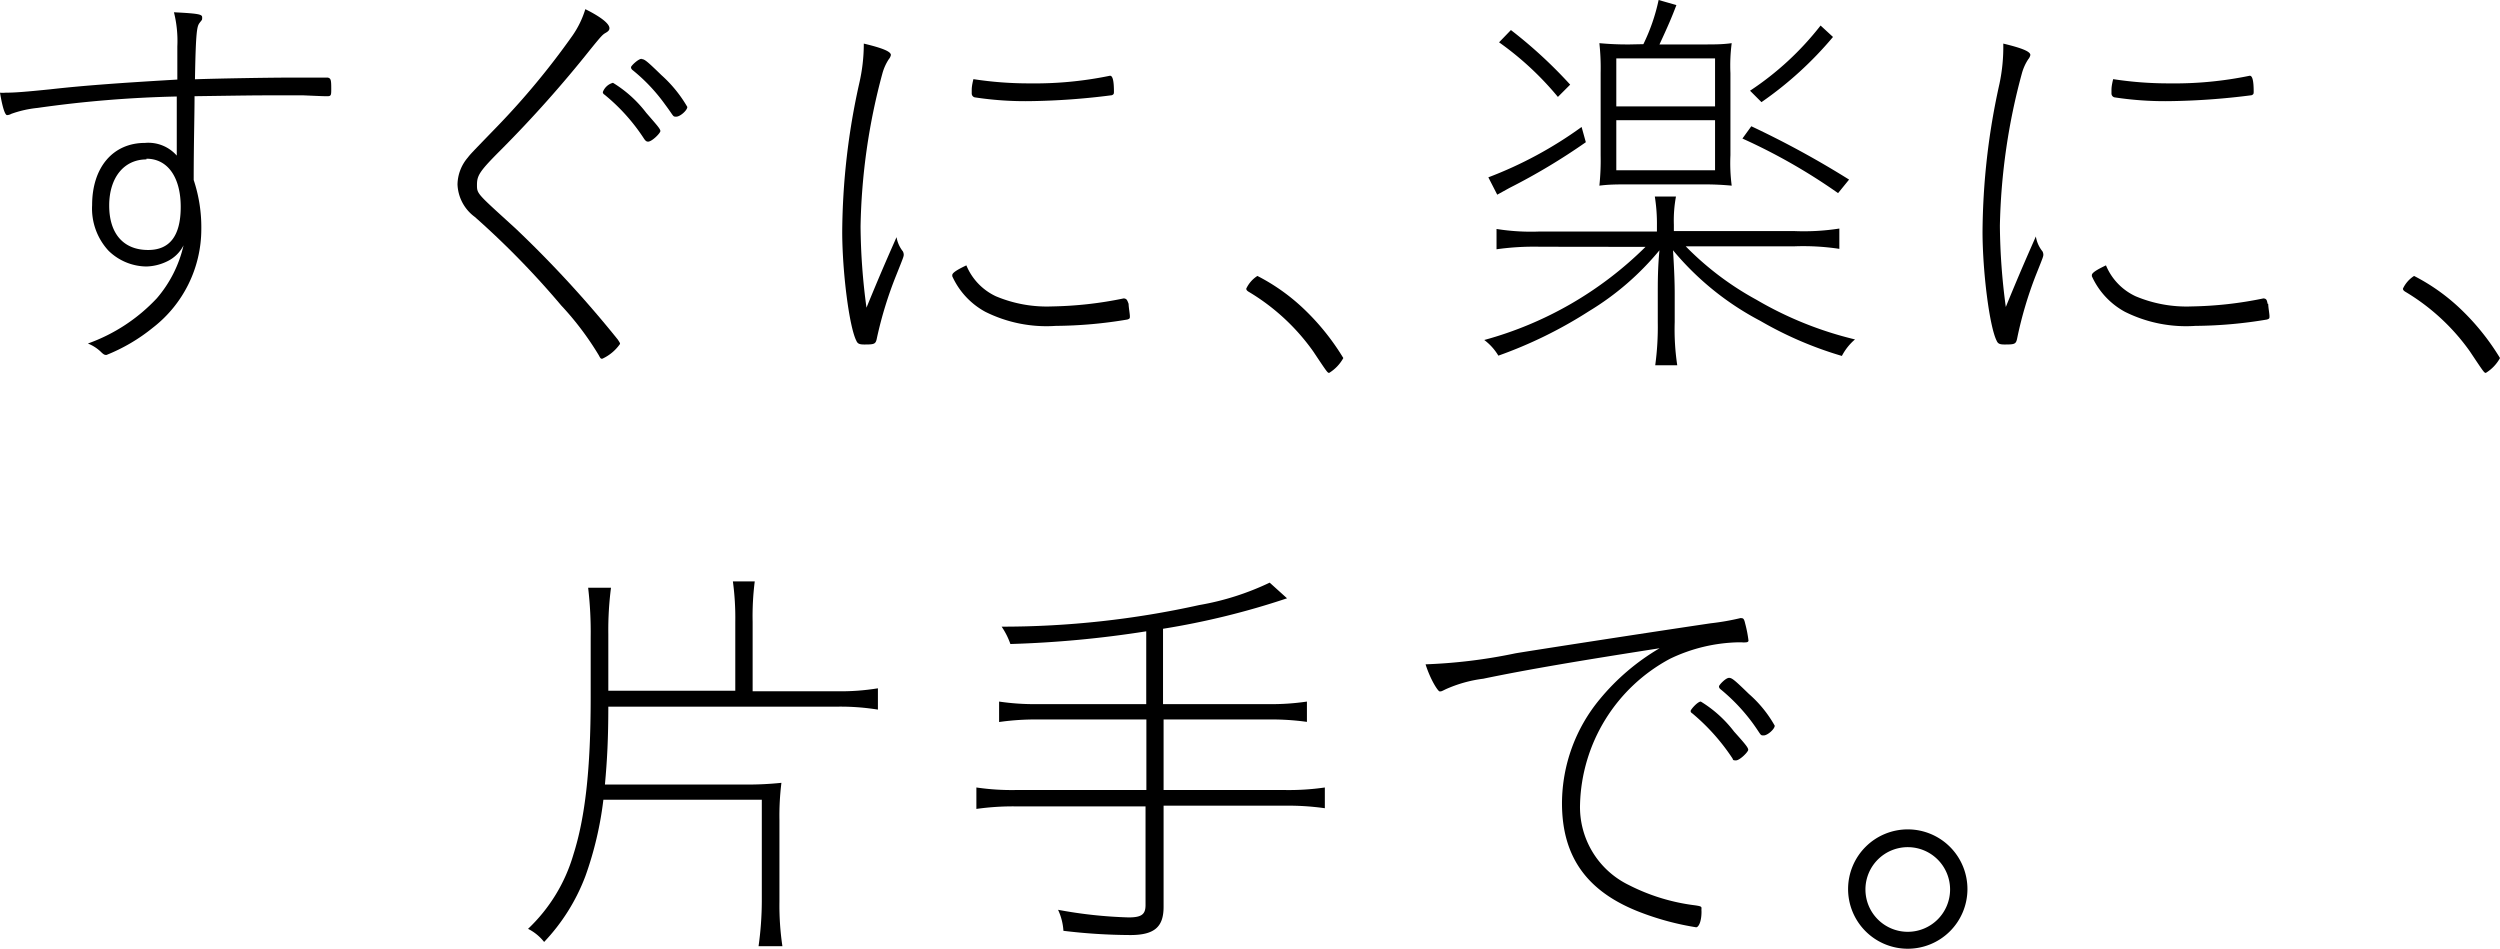 <svg xmlns="http://www.w3.org/2000/svg" viewBox="0 0 177.21 67.28"><g id="レイヤー_2" data-name="レイヤー 2"><g id="レイヤー_1-2" data-name="レイヤー 1"><path d="M12.57,3.3A8.39,8.39,0,0,0,12.33.87c1.8.09,2,.15,2,.36s0,.15-.18.39-.27.51-.33,4c1.71-.06,5.37-.12,6.84-.12.12,0,1,0,2.58,0,.21.06.24.15.24.78,0,.45,0,.54-.27.54s-.3,0-1.68-.06c-.18,0-1.74,0-2.58,0s-.9,0-5.16.06c0,1.41-.06,3.39-.06,5.94a10.6,10.6,0,0,1,.54,3.48,8.84,8.84,0,0,1-3.45,7,12.65,12.65,0,0,1-3.27,1.92c-.12,0-.18,0-.42-.24a2.86,2.86,0,0,0-.9-.57,12.39,12.39,0,0,0,4.89-3.21,8.72,8.72,0,0,0,1.89-3.75,2.5,2.5,0,0,1-1.17,1.14,3.54,3.54,0,0,1-1.47.36,3.9,3.9,0,0,1-2.67-1.11,4.4,4.4,0,0,1-1.17-3.24c0-2.67,1.47-4.41,3.75-4.41a2.68,2.68,0,0,1,2.25.9V6.84a82.44,82.44,0,0,0-9.87.81,7.76,7.76,0,0,0-1.86.42.67.67,0,0,1-.3.09C.36,8.16.18,7.65,0,6.57a2.15,2.15,0,0,0,.39,0c.66,0,1.41-.06,3.18-.24,2.4-.27,4.92-.45,9-.69Zm-2.19,8c-1.59,0-2.64,1.29-2.64,3.27s1,3.15,2.76,3.15c1.53,0,2.31-1,2.31-3.06S11.91,11.25,10.38,11.25Z"/><path d="M43.2,2c0,.12-.06.21-.27.33s-.3.21-1.08,1.17a85.64,85.64,0,0,1-6.36,7.14c-1.5,1.5-1.68,1.8-1.68,2.46s0,.6,2.73,3.09a79.64,79.64,0,0,1,7.26,7.89c.09.15.15.21.15.3a3.12,3.12,0,0,1-1.26,1.05c-.09,0-.12,0-.24-.24a21,21,0,0,0-2.67-3.54,60.1,60.1,0,0,0-6.12-6.27,3,3,0,0,1-1.23-2.31,3,3,0,0,1,.72-1.89c.21-.27.21-.27,2.07-2.19a54.44,54.44,0,0,0,5.37-6.48,6.71,6.71,0,0,0,.9-1.86C42.6,1.2,43.2,1.68,43.2,2Zm2.61,6c.78.9,1,1.14,1,1.29s-.6.75-.87.75c-.12,0-.18-.06-.27-.18a13.51,13.51,0,0,0-2.82-3.15.22.22,0,0,1-.12-.18,1.06,1.06,0,0,1,.72-.66A8.6,8.6,0,0,1,45.81,8Zm-.33-3.81c.21,0,.39.15,1.41,1.14a9.24,9.24,0,0,1,1.83,2.25c0,.24-.51.69-.78.69s-.15,0-.78-.84A12.44,12.44,0,0,0,44.88,5c-.12-.09-.15-.15-.15-.24S45.24,4.17,45.48,4.17Z"/><path d="M64,17.82a.56.56,0,0,1,.06.21c0,.15,0,.15-.54,1.5a27.65,27.65,0,0,0-1.35,4.38c-.09.48-.15.51-.9.51-.36,0-.48-.06-.57-.27-.51-1-1-4.92-1-7.74A49.41,49.41,0,0,1,60.9,5.94a12.52,12.52,0,0,0,.33-2.85c1.38.33,1.92.57,1.92.81a.68.68,0,0,1-.15.3,3.52,3.52,0,0,0-.45,1A44.3,44.3,0,0,0,61,16.05a45,45,0,0,0,.42,5.76c1-2.46,1.74-4.11,2.13-5A2.23,2.23,0,0,0,64,17.82Zm16,3.72c0,.21.09.72.09.87s0,.18-.18.24a31.67,31.67,0,0,1-5.07.45,9.7,9.7,0,0,1-5-1,5.4,5.4,0,0,1-2.34-2.52V19.5c0-.15.3-.36,1-.69A4.18,4.18,0,0,0,70.59,21a9.31,9.31,0,0,0,4,.72,26.92,26.92,0,0,0,5.07-.57C79.86,21.18,79.89,21.24,80,21.54ZM78.69,5.37c.18,0,.27.36.27,1.11,0,.15,0,.21-.15.27a49.75,49.75,0,0,1-5.88.42,23.67,23.67,0,0,1-3.84-.27.28.28,0,0,1-.21-.27V6.42c0-.15,0-.33.12-.81a25.69,25.69,0,0,0,4,.3,26.21,26.21,0,0,0,5.67-.54Z"/><path d="M89.13,19.56a14.09,14.09,0,0,1,3.48,2.52,16.86,16.86,0,0,1,2.61,3.3,2.85,2.85,0,0,1-1,1.05c-.12,0-.12,0-1.14-1.53a15.06,15.06,0,0,0-4.59-4.23c-.09-.06-.15-.12-.15-.21A2.15,2.15,0,0,1,89.13,19.56Z"/><path d="M109.17,17.49a18.94,18.94,0,0,0-3.09.18V16.23a15.47,15.47,0,0,0,3.09.18h8.28V16a12.22,12.22,0,0,0-.15-2.07h1.5a9.25,9.25,0,0,0-.15,2v.45h8.55a16.34,16.34,0,0,0,3.18-.18v1.44a17.1,17.1,0,0,0-3.18-.18h-7.71a21.22,21.22,0,0,0,5,3.78,25.64,25.64,0,0,0,7,2.82,3.91,3.91,0,0,0-.93,1.17,26.29,26.29,0,0,1-5.79-2.49,20.25,20.25,0,0,1-6.18-5c.09,1.44.12,2.34.12,3.09v2a17,17,0,0,0,.18,3.06h-1.56a20.35,20.35,0,0,0,.18-3.06v-2c0-.81,0-1.89.12-3.09a19.6,19.6,0,0,1-5,4.32,31.21,31.21,0,0,1-6.42,3.15,3.83,3.83,0,0,0-1-1.11,25.93,25.93,0,0,0,11.43-6.6Zm3.24-7.41A44.26,44.26,0,0,1,107,13.32l-.87.48-.63-1.23A28.45,28.45,0,0,0,112.11,9ZM107.1,2.13A32.77,32.77,0,0,1,111.3,6l-.87.87A21.66,21.66,0,0,0,106.26,3Zm9.39,1A13.5,13.5,0,0,0,117.57,0l1.26.36c-.33.87-.6,1.5-1.2,2.79h3.12c.81,0,1.35,0,2-.09a12.2,12.2,0,0,0-.09,2.13V11a12.41,12.41,0,0,0,.09,2.16c-.66-.06-1.23-.09-2-.09H115.5c-.84,0-1.44,0-2.13.09a17,17,0,0,0,.09-2.13V5.16a16.11,16.11,0,0,0-.09-2.1,21.29,21.29,0,0,0,2.16.09Zm-1.92,4.41h7V4.14h-7Zm0,4.53h7V8.52h-7Zm15.72,1.62a41.13,41.13,0,0,0-6.78-3.87l.63-.87a65.76,65.76,0,0,1,6.93,3.78Zm-.36-11.07a25.68,25.68,0,0,1-5.07,4.62l-.81-.81a21,21,0,0,0,5-4.62Z"/><path d="M144.78,17.82a.56.56,0,0,1,.06.21c0,.15,0,.15-.54,1.5A27.65,27.65,0,0,0,143,23.91c-.09.48-.15.51-.9.51-.36,0-.48-.06-.57-.27-.51-1-1-4.92-1-7.74a49.41,49.41,0,0,1,1.2-10.47A12.52,12.52,0,0,0,142,3.09c1.38.33,1.92.57,1.92.81a.68.68,0,0,1-.15.3,3.52,3.52,0,0,0-.45,1,44.3,44.3,0,0,0-1.56,10.8,45,45,0,0,0,.42,5.76c1-2.46,1.74-4.11,2.13-5A2.23,2.23,0,0,0,144.78,17.82Zm16,3.72c0,.21.09.72.09.87s0,.18-.18.24a31.67,31.67,0,0,1-5.07.45,9.7,9.7,0,0,1-5-1,5.4,5.4,0,0,1-2.34-2.52V19.5c0-.15.3-.36,1-.69A4.18,4.18,0,0,0,151.38,21a9.31,9.31,0,0,0,4,.72,26.92,26.92,0,0,0,5.07-.57C160.65,21.18,160.68,21.24,160.74,21.54ZM159.48,5.37c.18,0,.27.36.27,1.11,0,.15,0,.21-.15.27a49.75,49.75,0,0,1-5.88.42,23.67,23.67,0,0,1-3.84-.27.28.28,0,0,1-.21-.27V6.42c0-.15,0-.33.12-.81a25.69,25.69,0,0,0,4,.3,26.21,26.21,0,0,0,5.67-.54Z"/><path d="M171.12,19.56a14.09,14.09,0,0,1,3.48,2.52,16.86,16.86,0,0,1,2.61,3.3,2.85,2.85,0,0,1-1,1.05c-.12,0-.12,0-1.14-1.53a15.06,15.06,0,0,0-4.59-4.23c-.09-.06-.15-.12-.15-.21A2.15,2.15,0,0,1,171.12,19.56Z"/><path d="M42.77,56.69a24.71,24.71,0,0,1-1.27,5.4,13.89,13.89,0,0,1-2.93,4.68,3.39,3.39,0,0,0-1.14-.93,11.78,11.78,0,0,0,3.21-5.25c.84-2.64,1.23-6.06,1.23-11.16V45.2a27.13,27.13,0,0,0-.18-3.54h1.62a23.51,23.51,0,0,0-.19,3.3v4h9V44.09a19.27,19.27,0,0,0-.17-2.88H53.5a19.62,19.62,0,0,0-.15,2.88V49h6a16.38,16.38,0,0,0,2.88-.21V50.3a16.72,16.72,0,0,0-2.85-.21H43.12c0,2.25-.08,3.78-.24,5.52H52.6a23.69,23.69,0,0,0,2.79-.12,19,19,0,0,0-.14,2.64v5.79a19.6,19.6,0,0,0,.21,3.15H53.77A23.48,23.48,0,0,0,54,63.89v-7.2Z"/><path d="M73.61,51a18.19,18.19,0,0,0-2.79.18V49.73a17,17,0,0,0,2.79.18h7.64V44.75a75.82,75.82,0,0,1-9.63.9A5.22,5.22,0,0,0,71,44.42a64.45,64.45,0,0,0,14-1.53,19.09,19.09,0,0,0,5-1.59l1.23,1.11a55,55,0,0,1-8.79,2.16v5.34h7.41a17,17,0,0,0,2.79-.18v1.44A18.09,18.09,0,0,0,89.89,51H82.48v5h8.61a17.72,17.72,0,0,0,2.82-.18v1.47a18.52,18.52,0,0,0-2.82-.18H82.48v7.17c0,1.41-.63,2-2.36,2a40.66,40.66,0,0,1-4.74-.3A4.13,4.13,0,0,0,75,64.49a31.91,31.91,0,0,0,5,.54c.91,0,1.2-.21,1.2-.87v-7H72a18.55,18.55,0,0,0-2.79.18V55.82A17.22,17.22,0,0,0,72,56h9.26V51Z"/><path d="M107.42,46.31c.87-.15,8.79-1.38,13.85-2.13a17.23,17.23,0,0,0,2.07-.36.23.23,0,0,1,.12,0c.12,0,.18.09.24.36a8.69,8.69,0,0,1,.24,1.23c0,.06-.06.12-.18.12a1.24,1.24,0,0,1-.3,0h-.24a11.73,11.73,0,0,0-4.85,1.17A12.06,12.06,0,0,0,112,57a6.14,6.14,0,0,0,3.45,5.73,14.1,14.1,0,0,0,4.68,1.44c.42.06.48.09.48.21v0a1.62,1.62,0,0,0,0,.24c0,.72-.21,1.11-.38,1.11a19.56,19.56,0,0,1-3.79-1c-3.89-1.44-5.72-3.93-5.72-7.8a11.6,11.6,0,0,1,2.69-7.38,15.91,15.91,0,0,1,4.23-3.6c-5.58.87-9.33,1.5-12.5,2.16a9.36,9.36,0,0,0-2.67.75c-.3.15-.3.15-.42.15s-.66-.84-1-1.92A37.43,37.43,0,0,0,107.42,46.31Zm15.5,5.55c.81.9,1,1.14,1,1.29s-.6.75-.87.75-.18-.06-.27-.18a14.67,14.67,0,0,0-2.82-3.15c-.09-.06-.12-.09-.12-.18s.49-.66.72-.66A8.6,8.6,0,0,1,122.92,51.86Zm-.36-3.81c.21,0,.39.15,1.41,1.14a8.52,8.52,0,0,1,1.83,2.25c0,.24-.51.69-.78.69s-.15,0-.78-.87A13.25,13.25,0,0,0,122,48.89c-.12-.09-.15-.15-.15-.24S122.32,48.05,122.56,48.05Z"/><path d="M139.46,63.05a4.23,4.23,0,1,1-4.23-4.26A4.23,4.23,0,0,1,139.46,63.05Zm-7.23,0a3,3,0,1,0,3-3A3,3,0,0,0,132.23,63Z"/></g></g></svg>